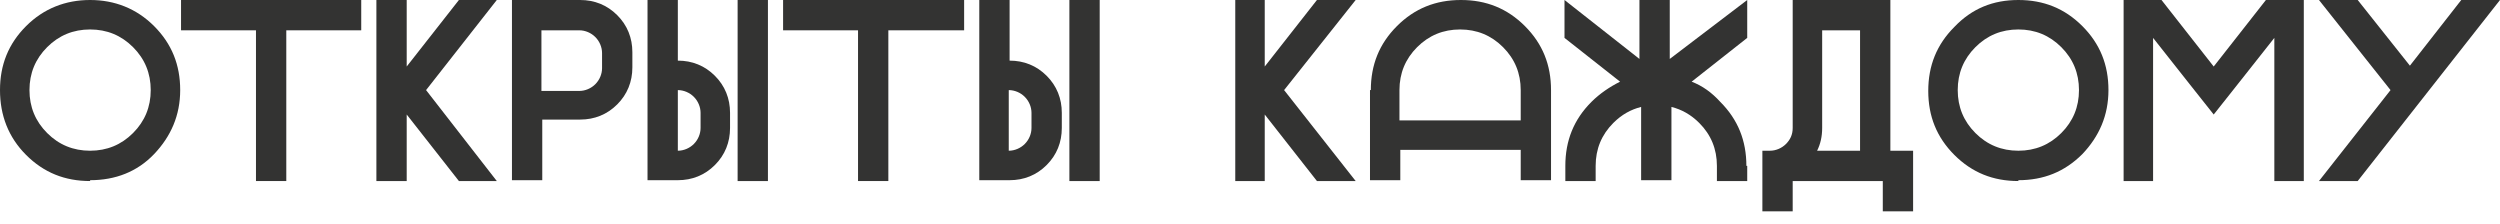 <?xml version="1.0" encoding="UTF-8"?> <svg xmlns="http://www.w3.org/2000/svg" xmlns:xodm="http://www.corel.com/coreldraw/odm/2003" id="Layer_1" version="1.1" viewBox="0 0 296.9 26.6"><defs><style> .st0 { fill: #333332; } </style></defs><g id="_Слой_x5F_1" data-name="Слой_x5F_1"><path class="st0" d="M10.7,21.5c-3,0-5.5-1-7.6-3.1S0,13.7,0,10.7,1,5.2,3.1,3.1C5.2,1,7.8,0,10.7,0s5.5,1,7.6,3.1c2.1,2.1,3.1,4.6,3.1,7.6s-1.1,5.5-3.1,7.6-4.6,3.1-7.6,3.1ZM10.7,17.9c2,0,3.7-.7,5.1-2.1,1.4-1.4,2.1-3.1,2.1-5.1s-.7-3.7-2.1-5.1c-1.4-1.4-3.1-2.1-5.1-2.1s-3.7.7-5.1,2.1c-1.4,1.4-2.1,3.1-2.1,5.1s.7,3.7,2.1,5.1c1.4,1.4,3.1,2.1,5.1,2.1Z"></path><polygon id="_1" class="st0" points="42.9 0 42.9 3.6 34 3.6 34 21.5 30.4 21.5 30.4 3.6 21.5 3.6 21.5 0 42.9 0"></polygon><polygon id="_2" class="st0" points="48.3 13.6 48.3 21.5 44.7 21.5 44.7 0 48.3 0 48.3 7.9 54.5 0 59 0 50.6 10.7 59 21.5 54.5 21.5 48.3 13.6"></polygon><path id="_3" class="st0" d="M68.9,0c1.7,0,3.2.6,4.4,1.8,1.2,1.2,1.8,2.7,1.8,4.4v1.8c0,1.7-.6,3.2-1.8,4.4-1.2,1.2-2.7,1.8-4.4,1.8h-4.5v7.2h-3.6V0h8ZM71.5,6.3c0-.7-.3-1.4-.8-1.9-.5-.5-1.2-.8-1.9-.8h-4.5v7.2h4.5c.7,0,1.4-.3,1.9-.8.5-.5.8-1.2.8-1.9v-1.8Z"></path><path id="_4" class="st0" d="M80.5,17.9c.7,0,1.4-.3,1.9-.8.5-.5.8-1.2.8-1.9v-1.8c0-.7-.3-1.4-.8-1.9-.5-.5-1.2-.8-1.9-.8v7.2ZM91.2,21.5h-3.6V0h3.6v21.5ZM86.7,15.2c0,1.7-.6,3.2-1.8,4.4-1.2,1.2-2.7,1.8-4.4,1.8h-3.6V0h3.6v7.2c1.7,0,3.2.6,4.4,1.8s1.8,2.7,1.8,4.4v1.8h0Z"></path><polygon id="_5" class="st0" points="114.5 0 114.5 3.6 105.5 3.6 105.5 21.5 101.9 21.5 101.9 3.6 93 3.6 93 0 114.5 0"></polygon><path id="_6" class="st0" d="M119.8,17.9c.7,0,1.4-.3,1.9-.8.5-.5.8-1.2.8-1.9v-1.8c0-.7-.3-1.4-.8-1.9-.5-.5-1.2-.8-1.9-.8v7.2ZM130.6,21.5h-3.6V0h3.6v21.5ZM126.1,15.2c0,1.7-.6,3.2-1.8,4.4-1.2,1.2-2.7,1.8-4.4,1.8h-3.6V0h3.6v7.2c1.7,0,3.2.6,4.4,1.8s1.8,2.7,1.8,4.4v1.8h0Z"></path><polygon id="_7" class="st0" points="150.2 13.6 150.2 21.5 146.7 21.5 146.7 0 150.2 0 150.2 7.9 156.4 0 161 0 152.5 10.7 161 21.5 156.4 21.5 150.2 13.6"></polygon><path id="_8" class="st0" d="M162.8,10.7c0-3,1-5.5,3.1-7.6C168,1,170.5,0,173.5,0s5.5,1,7.6,3.1c2.1,2.1,3.1,4.6,3.1,7.6v10.7h-3.6v-3.6h-14.3v3.6h-3.6s0-10.7,0-10.7ZM180.6,14.3v-3.6c0-2-.7-3.7-2.1-5.1-1.4-1.4-3.1-2.1-5.1-2.1s-3.7.7-5.1,2.1c-1.4,1.4-2.1,3.1-2.1,5.1v3.6h14.3,0Z"></path><path id="_9" class="st0" d="M207.5,19.7v1.8h-3.6v-1.8c0-2-.7-3.7-2.1-5.1-1-1-2.1-1.6-3.3-1.9v8.7h-3.6v-8.7c-1.2.3-2.3.9-3.3,1.9-1.4,1.4-2.1,3.1-2.1,5.1v1.8h-3.6v-1.8c0-3,1-5.5,3.1-7.6,1-1,2.2-1.8,3.4-2.4l-6.6-5.2V0l8.9,7V0h3.6v7L207.5,0v4.5l-6.6,5.2c1.3.5,2.4,1.3,3.4,2.4,2.1,2.1,3.1,4.6,3.1,7.6Z"></path><path id="_10" class="st0" d="M224.5,17.9h2.7v7.2h-3.6v-3.6h-10.7v3.6h-3.6v-7.2h.9c.7,0,1.4-.3,1.9-.8.5-.5.8-1.1.8-1.9V0h11.6v17.9h0ZM220.9,17.9V3.6h-4.5v11.6c0,1-.2,1.9-.6,2.7h5.1Z"></path><path id="_11" class="st0" d="M239.7,21.5c-3,0-5.5-1-7.6-3.1s-3.1-4.6-3.1-7.6,1-5.5,3.1-7.6C234.2,1,236.7,0,239.7,0s5.5,1,7.6,3.1c2.1,2.1,3.1,4.6,3.1,7.6s-1.1,5.5-3.1,7.6c-2.1,2.1-4.6,3.1-7.6,3.1ZM239.7,17.9c2,0,3.7-.7,5.1-2.1,1.4-1.4,2.1-3.1,2.1-5.1s-.7-3.7-2.1-5.1c-1.4-1.4-3.1-2.1-5.1-2.1s-3.7.7-5.1,2.1c-1.4,1.4-2.1,3.1-2.1,5.1s.7,3.7,2.1,5.1c1.4,1.4,3.1,2.1,5.1,2.1Z"></path><polygon id="_12" class="st0" points="255.7 4.5 255.7 21.5 252.2 21.5 252.2 0 256.7 0 262.9 7.9 269.1 0 273.6 0 273.6 21.5 270.1 21.5 270.1 4.5 265.2 10.7 262.9 13.6 260.6 10.7 255.7 4.5"></polygon><polygon id="_13" class="st0" points="286.2 7.8 292.3 0 296.9 0 280 21.5 275.4 21.5 283.9 10.7 275.4 0 280 0 286.2 7.8"></polygon></g></svg> 